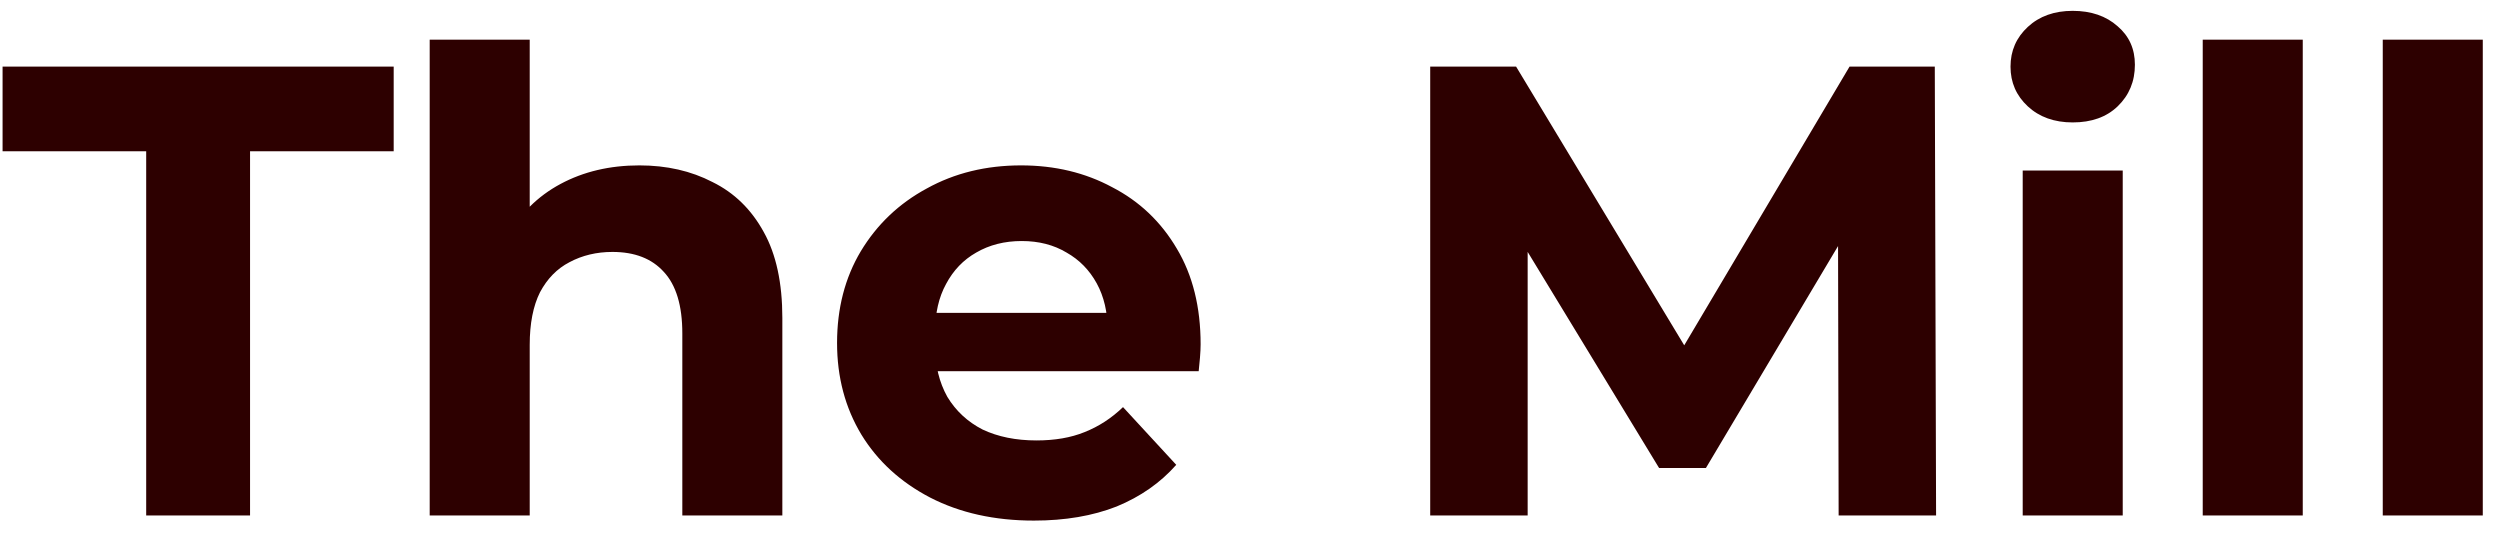 <svg width="97" height="21" viewBox="0 0 97 21" fill="none" xmlns="http://www.w3.org/2000/svg">
<path d="M5.672 20V5.869H0.1V2.585H15.275V5.869H9.702V20H5.672ZM24.808 6.417C25.869 6.417 26.814 6.632 27.644 7.063C28.489 7.478 29.153 8.125 29.634 9.004C30.115 9.866 30.355 10.978 30.355 12.338V20H26.474V12.935C26.474 11.857 26.234 11.06 25.753 10.546C25.288 10.032 24.625 9.775 23.763 9.775C23.149 9.775 22.593 9.908 22.096 10.173C21.615 10.422 21.233 10.812 20.951 11.342C20.686 11.873 20.553 12.553 20.553 13.382V20H16.672V1.54H20.553V10.322L19.683 9.203C20.164 8.307 20.852 7.619 21.747 7.138C22.643 6.657 23.663 6.417 24.808 6.417ZM40.115 20.199C38.589 20.199 37.246 19.901 36.085 19.303C34.941 18.706 34.053 17.894 33.423 16.865C32.793 15.82 32.478 14.635 32.478 13.308C32.478 11.964 32.785 10.778 33.398 9.75C34.028 8.705 34.883 7.893 35.961 7.312C37.039 6.715 38.258 6.417 39.618 6.417C40.928 6.417 42.105 6.699 43.15 7.262C44.212 7.81 45.049 8.606 45.663 9.651C46.277 10.679 46.584 11.915 46.584 13.358C46.584 13.507 46.575 13.681 46.559 13.88C46.542 14.062 46.526 14.237 46.509 14.402H35.637V12.139H44.469L42.976 12.81C42.976 12.114 42.835 11.508 42.553 10.994C42.271 10.48 41.882 10.082 41.384 9.8C40.886 9.501 40.306 9.352 39.643 9.352C38.979 9.352 38.39 9.501 37.876 9.8C37.379 10.082 36.989 10.488 36.707 11.019C36.425 11.533 36.284 12.147 36.284 12.86V13.457C36.284 14.187 36.442 14.834 36.757 15.398C37.088 15.945 37.544 16.368 38.125 16.666C38.722 16.948 39.419 17.089 40.215 17.089C40.928 17.089 41.55 16.982 42.081 16.766C42.628 16.55 43.126 16.227 43.573 15.796L45.638 18.035C45.025 18.731 44.253 19.27 43.325 19.652C42.396 20.017 41.326 20.199 40.115 20.199ZM55.492 20V2.585H58.825L66.239 14.875H64.472L71.762 2.585H75.07L75.12 20H71.339L71.314 8.382H72.01L66.189 18.159H64.373L58.427 8.382H59.273V20H55.492ZM78.481 20V6.616H82.362V20H78.481ZM80.421 4.75C79.708 4.75 79.128 4.542 78.68 4.128C78.232 3.713 78.008 3.199 78.008 2.585C78.008 1.972 78.232 1.458 78.68 1.043C79.128 0.628 79.708 0.421 80.421 0.421C81.134 0.421 81.715 0.62 82.163 1.018C82.611 1.4 82.834 1.897 82.834 2.511C82.834 3.158 82.611 3.697 82.163 4.128C81.731 4.542 81.151 4.75 80.421 4.75ZM85.466 20V1.54H89.347V20H85.466ZM92.451 20V1.54H96.332V20H92.451Z" fill="#2D0000"/>
</svg>
